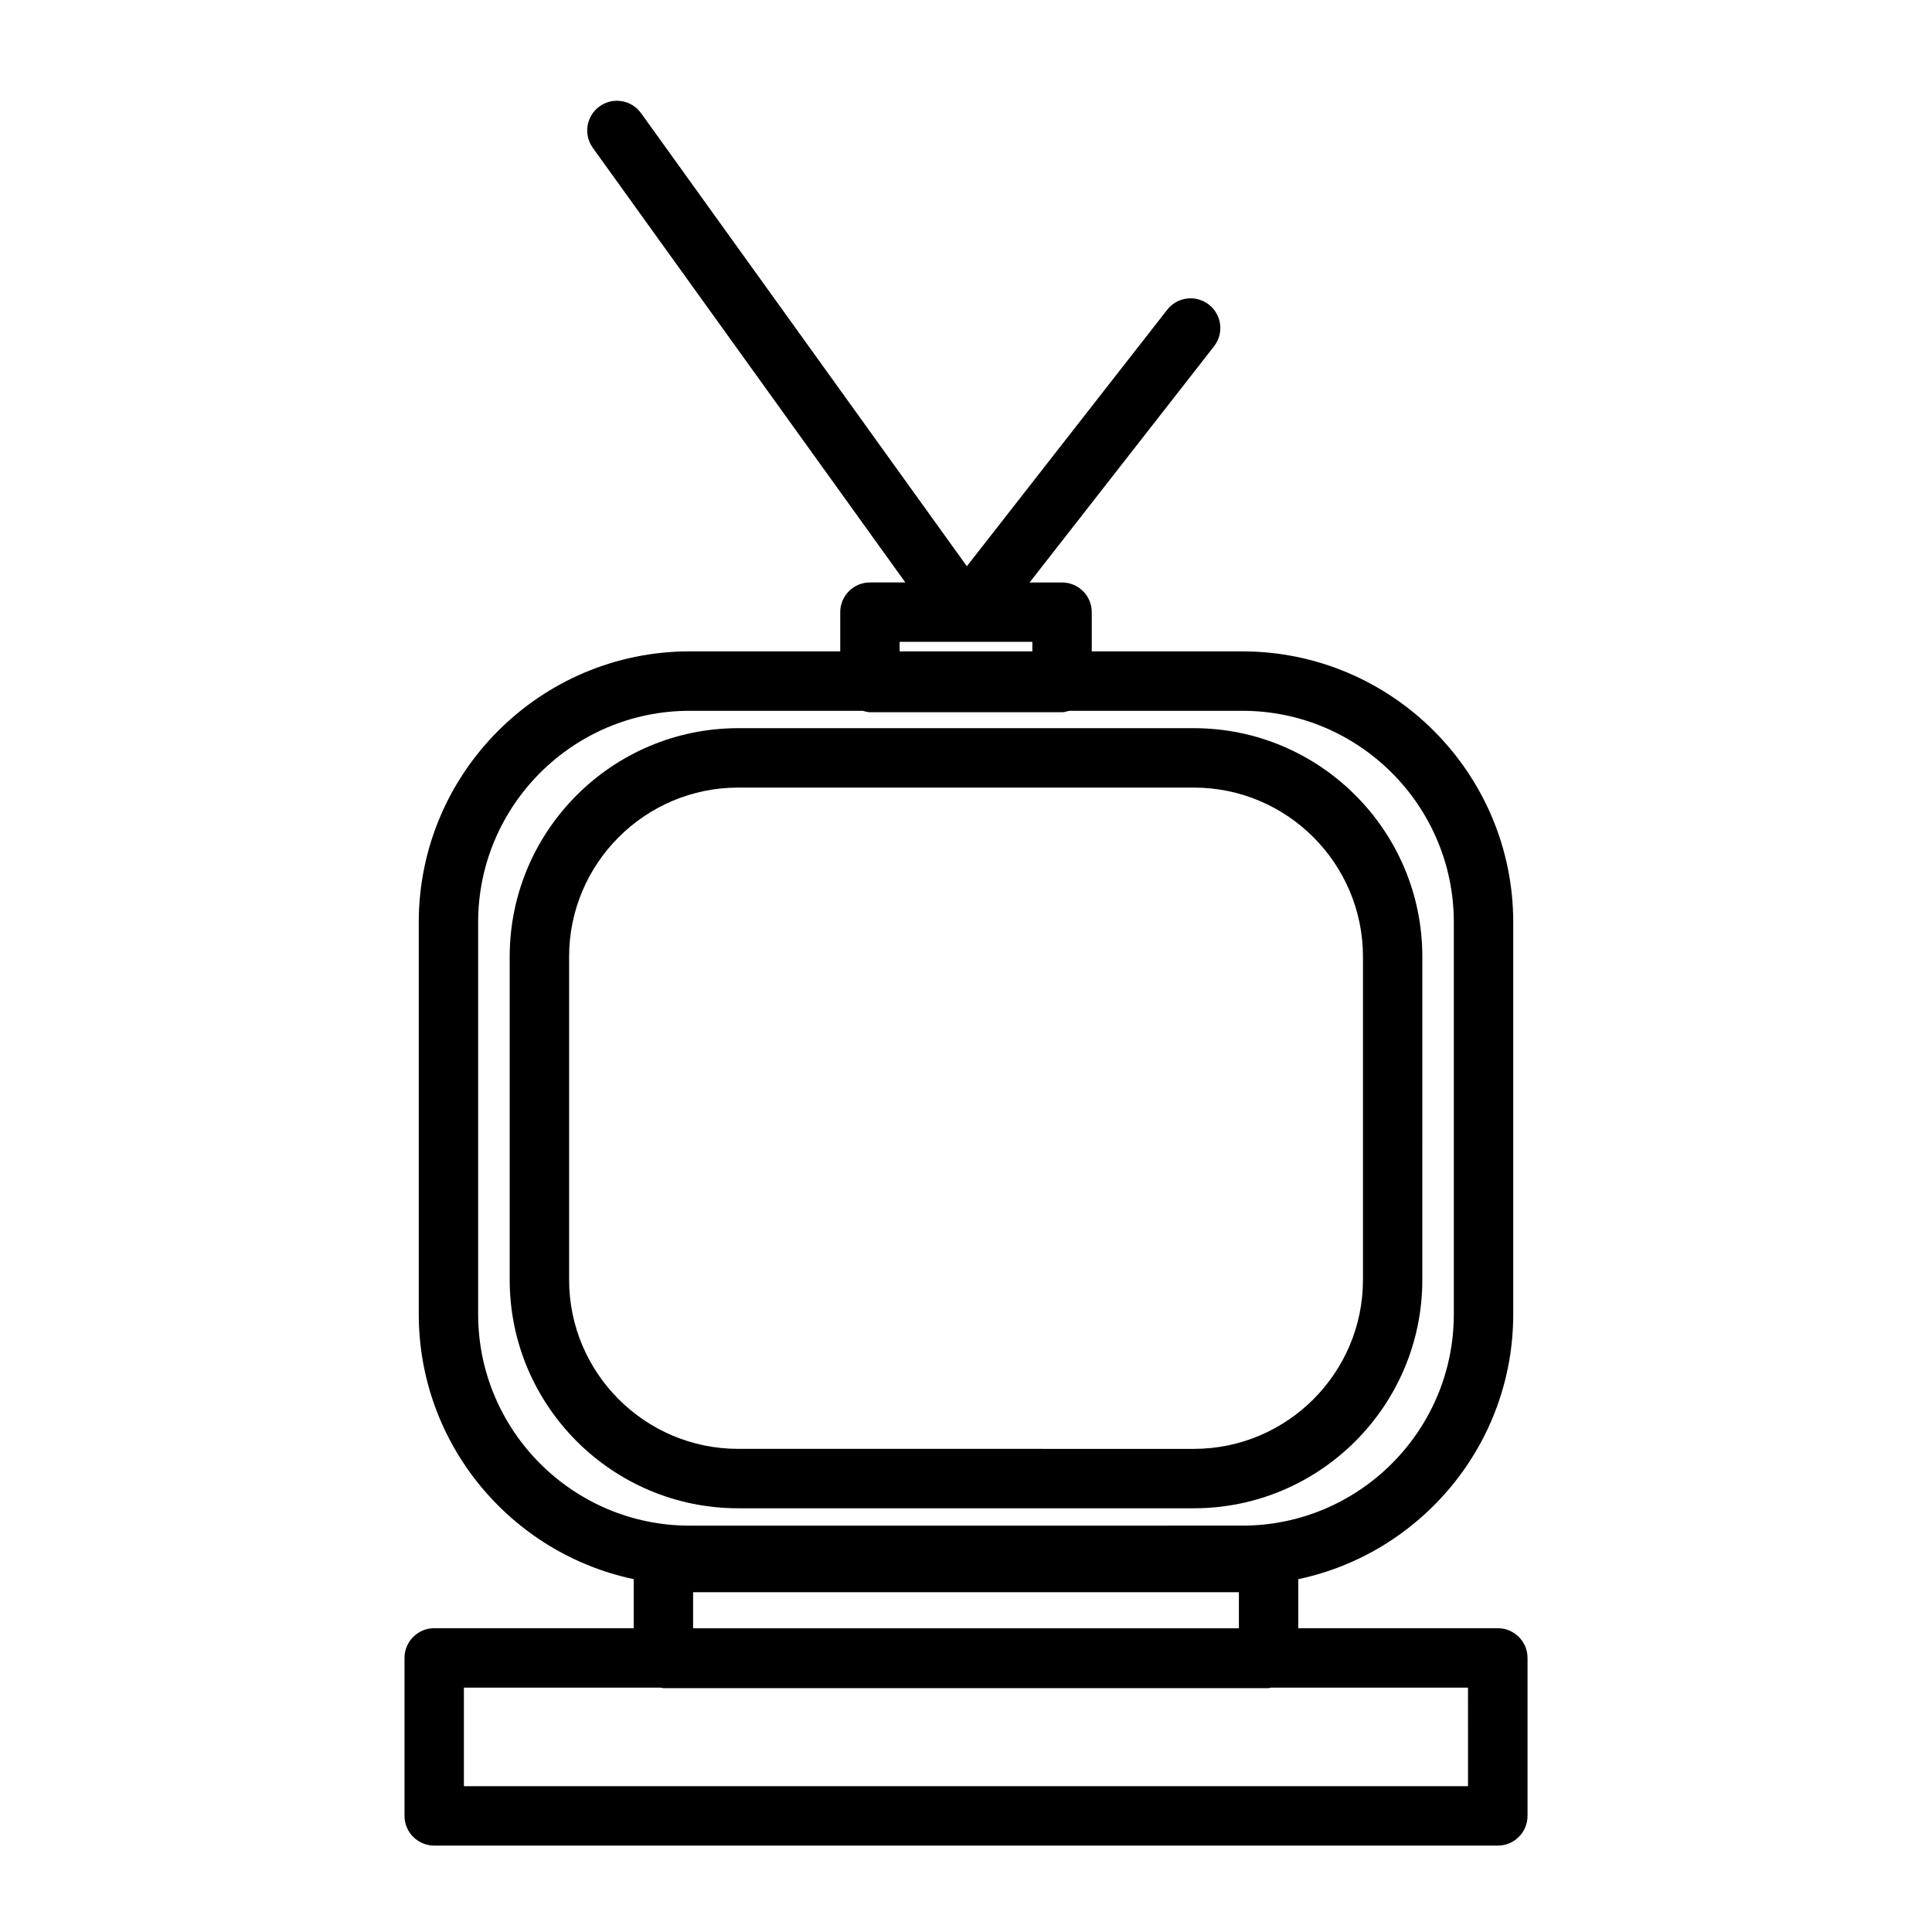 <?xml version="1.0" encoding="UTF-8"?>
<!-- Uploaded to: ICON Repo, www.iconrepo.com, Generator: ICON Repo Mixer Tools -->
<svg fill="#000000" width="800px" height="800px" version="1.1" viewBox="144 144 512 512" xmlns="http://www.w3.org/2000/svg">
 <g>
  <path d="m460.37 543.71c33.395 0 60.559-27.168 60.559-60.559l0.004-85.617c0-33.395-27.168-60.559-60.559-60.559h-120.74c-33.395 0-60.559 27.168-60.559 60.559v85.617c0 33.395 27.168 60.559 60.559 60.559zm-165.55-60.559v-85.617c0-24.711 20.105-44.816 44.816-44.816h120.75c24.711 0 44.816 20.105 44.816 44.816v85.617c0 24.711-20.105 44.816-44.816 44.816l-120.75-0.004c-24.719 0-44.816-20.105-44.816-44.812z"/>
  <path d="m540.93 575.5h-52.867v-13.004c32.488-6.856 56.961-35.73 56.961-70.227v-103.86c0-39.582-32.203-71.785-71.793-71.785h-39.902v-10.391c0-4.344-3.527-7.871-7.871-7.871h-8.605l48.879-62.582c2.676-3.434 2.07-8.375-1.355-11.051-3.434-2.668-8.367-2.07-11.051 1.355l-53.098 67.977-86.348-120.08c-2.543-3.527-7.461-4.336-10.988-1.793-3.527 2.543-4.328 7.453-1.793 10.988l82.828 115.18h-9.383c-4.344 0-7.871 3.527-7.871 7.871v10.391h-39.902c-39.59 0-71.793 32.203-71.793 71.785v103.86c0 34.496 24.465 63.379 56.961 70.227v13.004h-52.867c-4.344 0-7.871 3.527-7.871 7.871v41.863c0 4.344 3.527 7.871 7.871 7.871h281.87c4.344 0 7.871-3.527 7.871-7.871v-41.863c-0.004-4.344-3.531-7.871-7.879-7.871zm-158.52-261.4h35.176v2.519h-35.172zm-111.7 178.17v-103.86c0-30.898 25.145-56.039 56.047-56.039h45.895c0.621 0.156 1.211 0.379 1.883 0.379h50.918c0.668 0 1.266-0.219 1.883-0.379h45.895c30.906 0 56.047 25.137 56.047 56.039v103.86c0 30.898-25.145 56.039-56.047 56.039l-146.47 0.004c-30.906 0-56.051-25.145-56.051-56.043zm201.61 73.691v9.547h-144.64v-9.547zm60.738 51.402h-266.12v-26.121h52.199c0.227 0.016 0.434 0.133 0.66 0.133h160.38c0.234 0 0.434-0.117 0.66-0.133h52.199l0.004 26.121z"/>
 </g>
</svg>